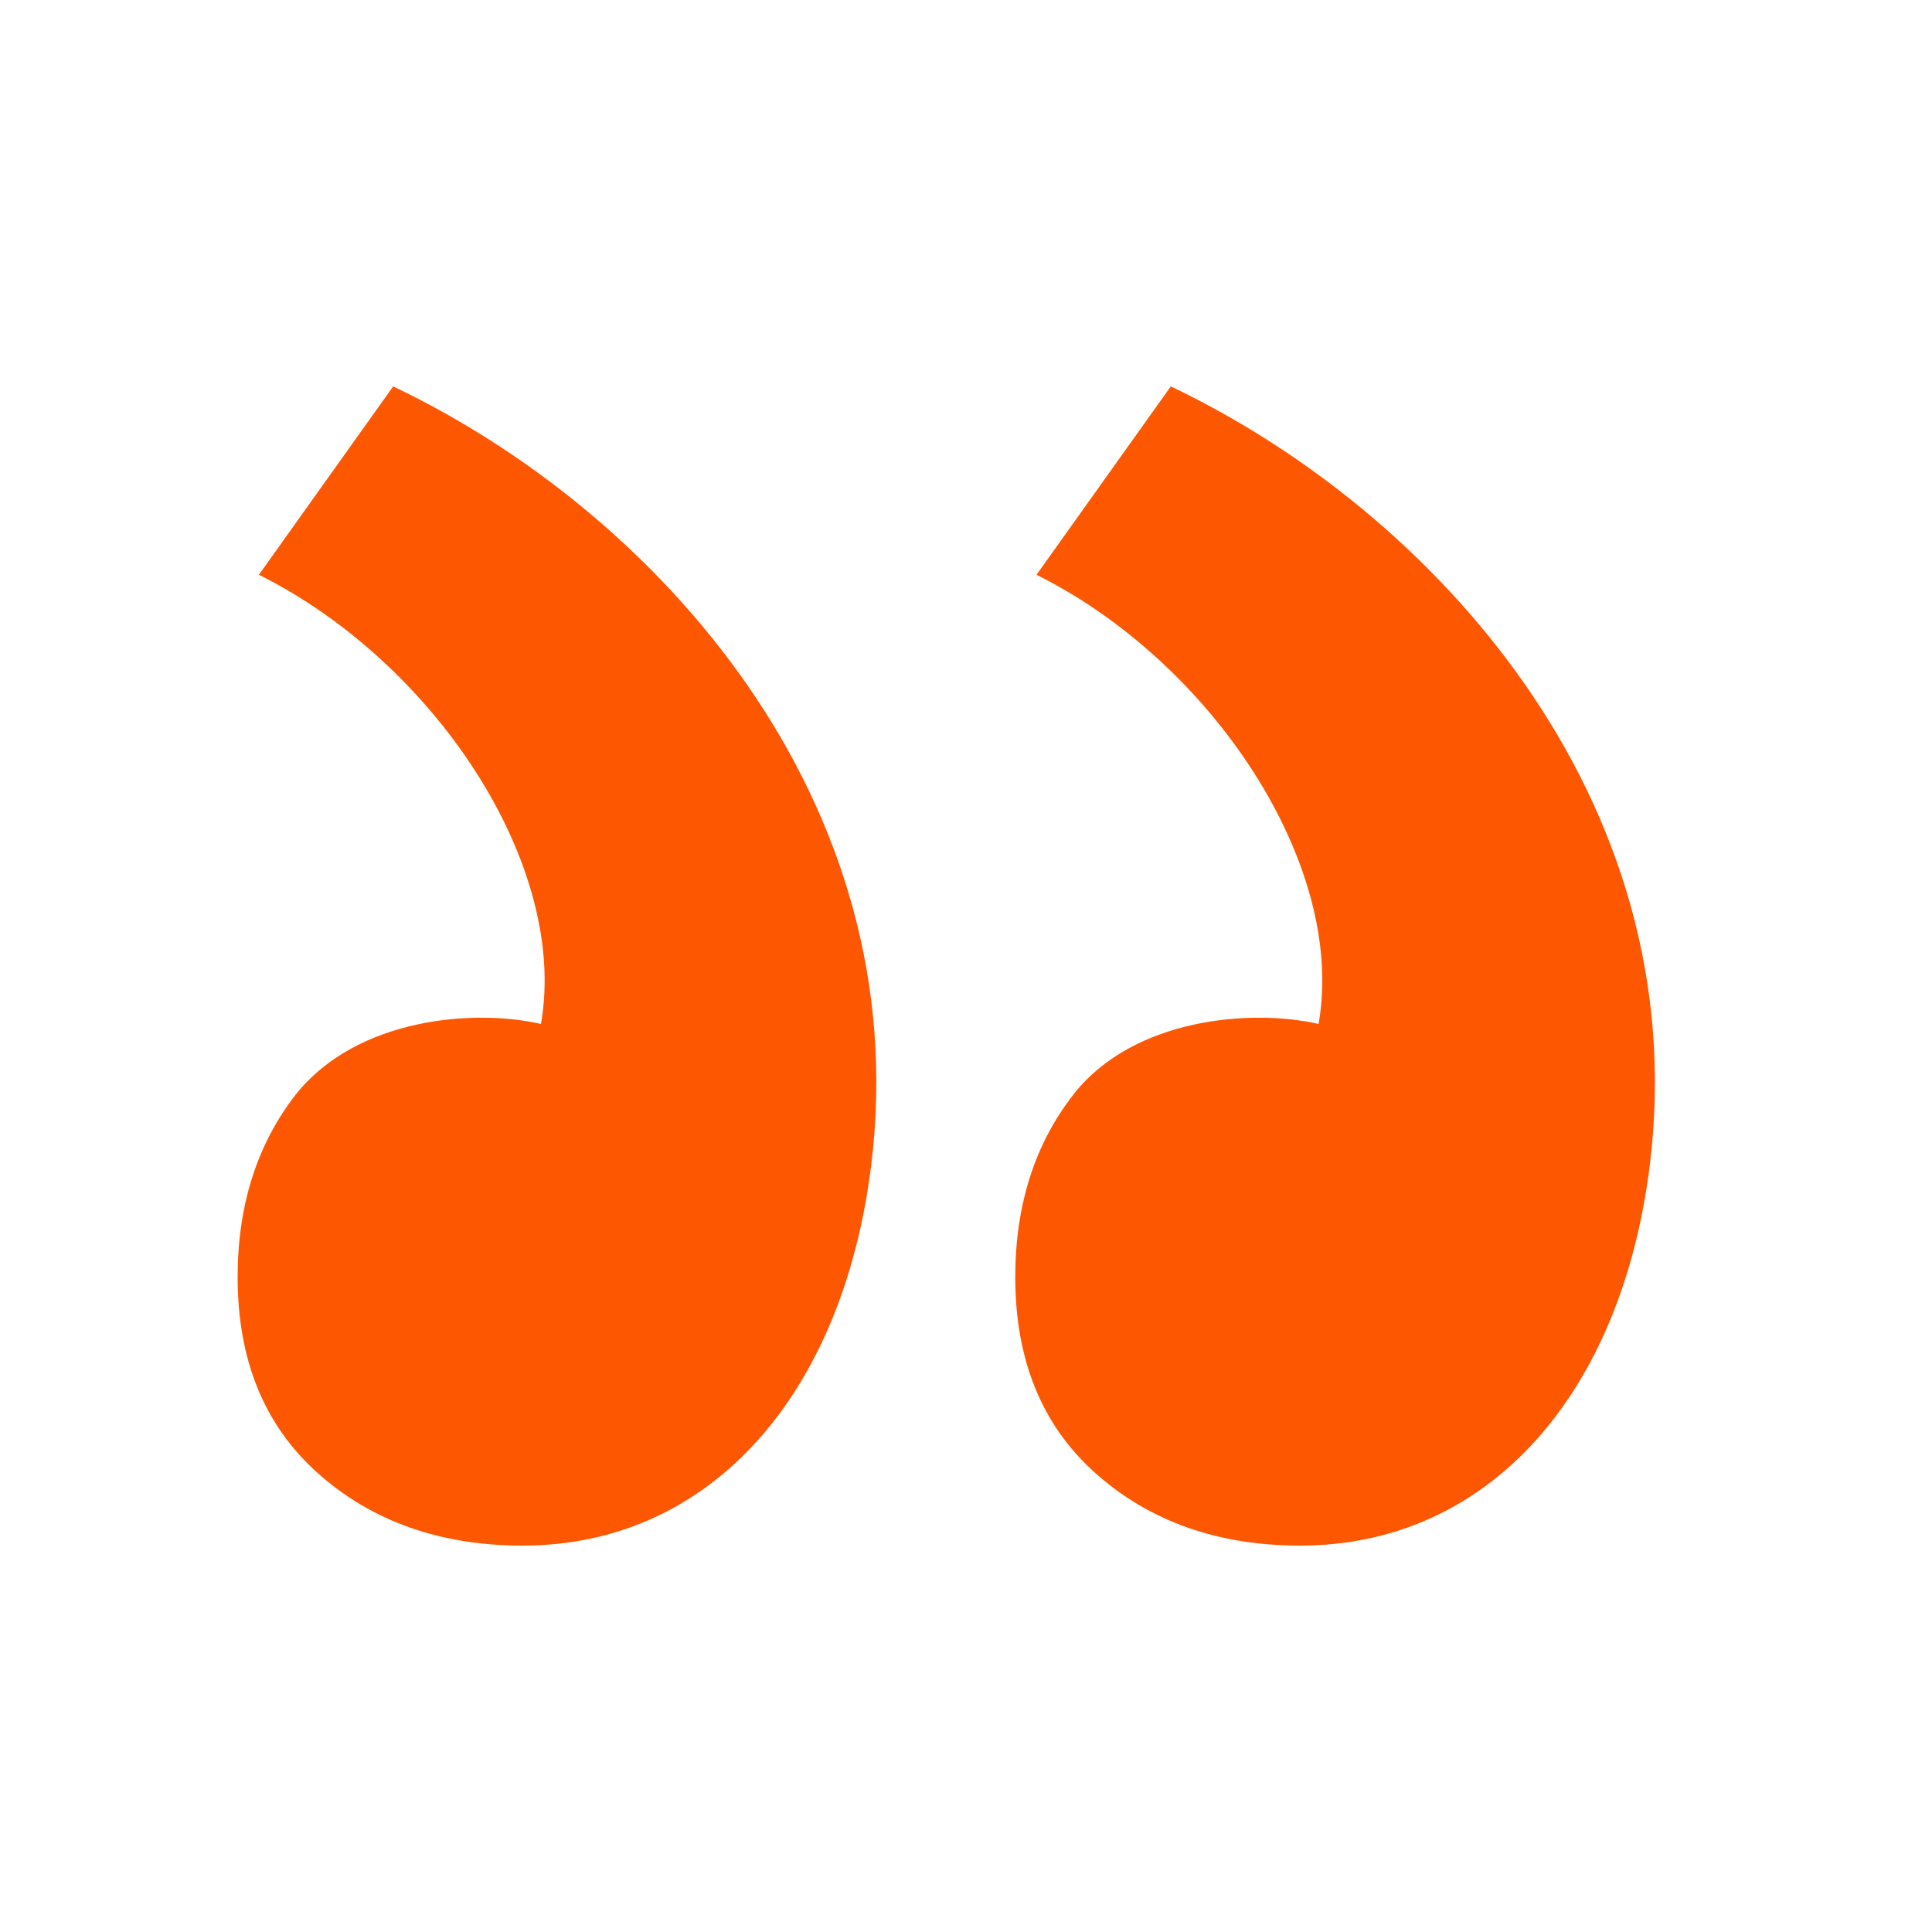 <svg width="26" height="26" viewBox="0 0 26 26" fill="none" xmlns="http://www.w3.org/2000/svg">
<path d="M13.663 17.186C13.663 16.224 13.923 15.392 14.456 14.716C15.262 13.702 16.835 13.572 17.745 13.78C18.122 11.635 16.302 8.905 13.949 7.735L15.756 5.2C19.305 6.89 22.802 10.764 22.204 15.665C21.827 18.759 20.033 20.8 17.498 20.8C16.393 20.8 15.47 20.475 14.742 19.825C14.014 19.175 13.663 18.291 13.663 17.186ZM3.198 17.186C3.198 16.224 3.458 15.392 3.991 14.716C4.81 13.702 6.37 13.572 7.28 13.78C7.657 11.635 5.837 8.905 3.484 7.735L5.291 5.2C8.84 6.89 12.324 10.764 11.726 15.665C11.349 18.759 9.568 20.8 7.033 20.8C5.928 20.8 5.005 20.475 4.277 19.825C3.549 19.175 3.198 18.291 3.198 17.186Z" fill="#FD5702"/>
</svg>
